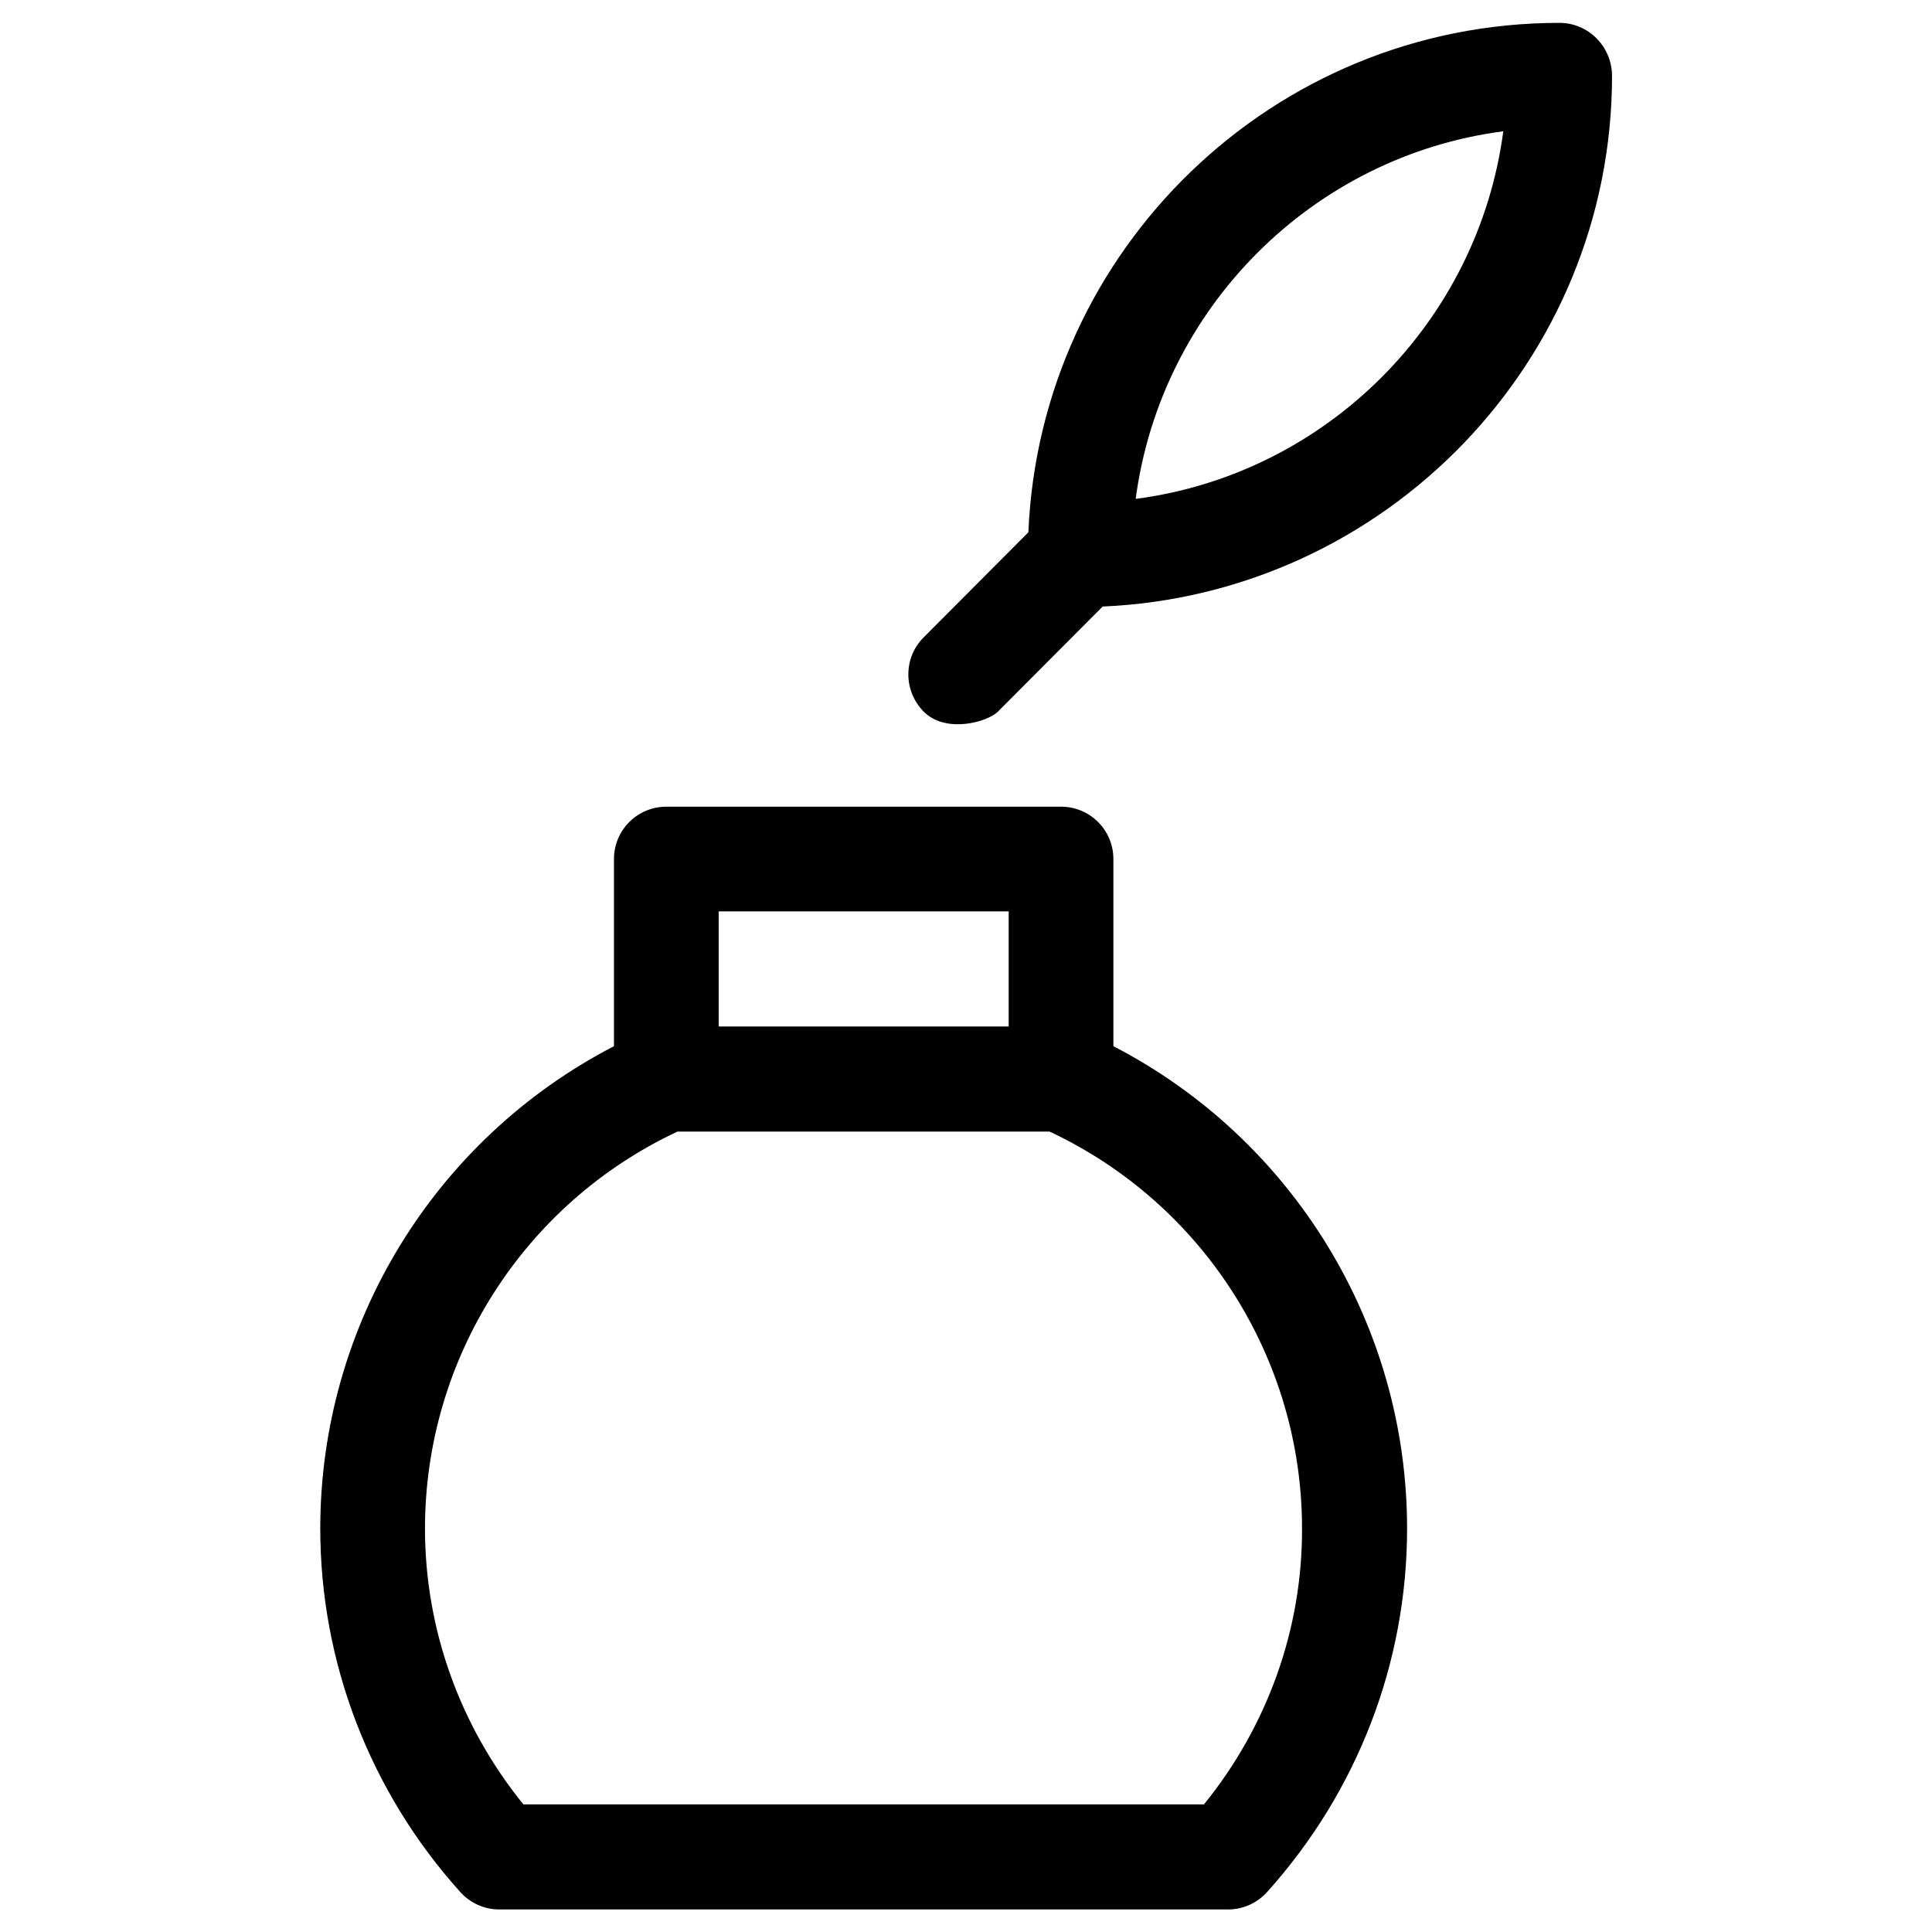 <?xml version="1.0" encoding="UTF-8"?>
<!-- Uploaded to: ICON Repo, www.svgrepo.com, Generator: ICON Repo Mixer Tools -->
<svg fill="#000000" width="800px" height="800px" version="1.1" viewBox="144 144 512 512" xmlns="http://www.w3.org/2000/svg">
 <g>
  <path d="m439.06 421.25v-49.594c0-7.676-6.199-13.875-13.875-13.875h-104.6c-7.676 0-13.875 6.199-13.875 13.875v49.594c-47.527 24.602-77.836 73.801-77.836 127.82 0 35.523 13.188 69.766 37.098 96.332 2.656 2.953 6.394 4.625 10.332 4.625h193.16c3.938 0 7.676-1.672 10.332-4.625 23.91-26.566 37.098-60.715 37.098-96.332 0-54.02-30.309-103.22-77.836-127.82zm-104.6-35.719h76.852v30.504h-76.852zm128.61 236.65h-180.37c-16.828-20.762-26.074-46.445-26.074-73.113 0-45.066 26.176-86.102 66.914-105.19h98.598c40.738 19.09 66.914 60.121 66.914 105.19 0.09 26.668-9.16 52.352-25.984 73.113z"/>
  <path d="m557.24 150.06c-75.77 0-137.56 60.023-140.71 135l-27.75 27.848c-5.41 5.41-5.41 14.168 0 19.68 5.902 5.902 16.926 2.754 19.68 0l27.75-27.848c74.98-3.246 135-65.043 135-140.71-0.098-7.773-6.297-13.973-13.973-13.973zm-112.27 126.15c6.691-50.578 46.84-90.824 97.418-97.418-6.695 50.578-46.84 90.824-97.418 97.418z"/>
 </g>
</svg>